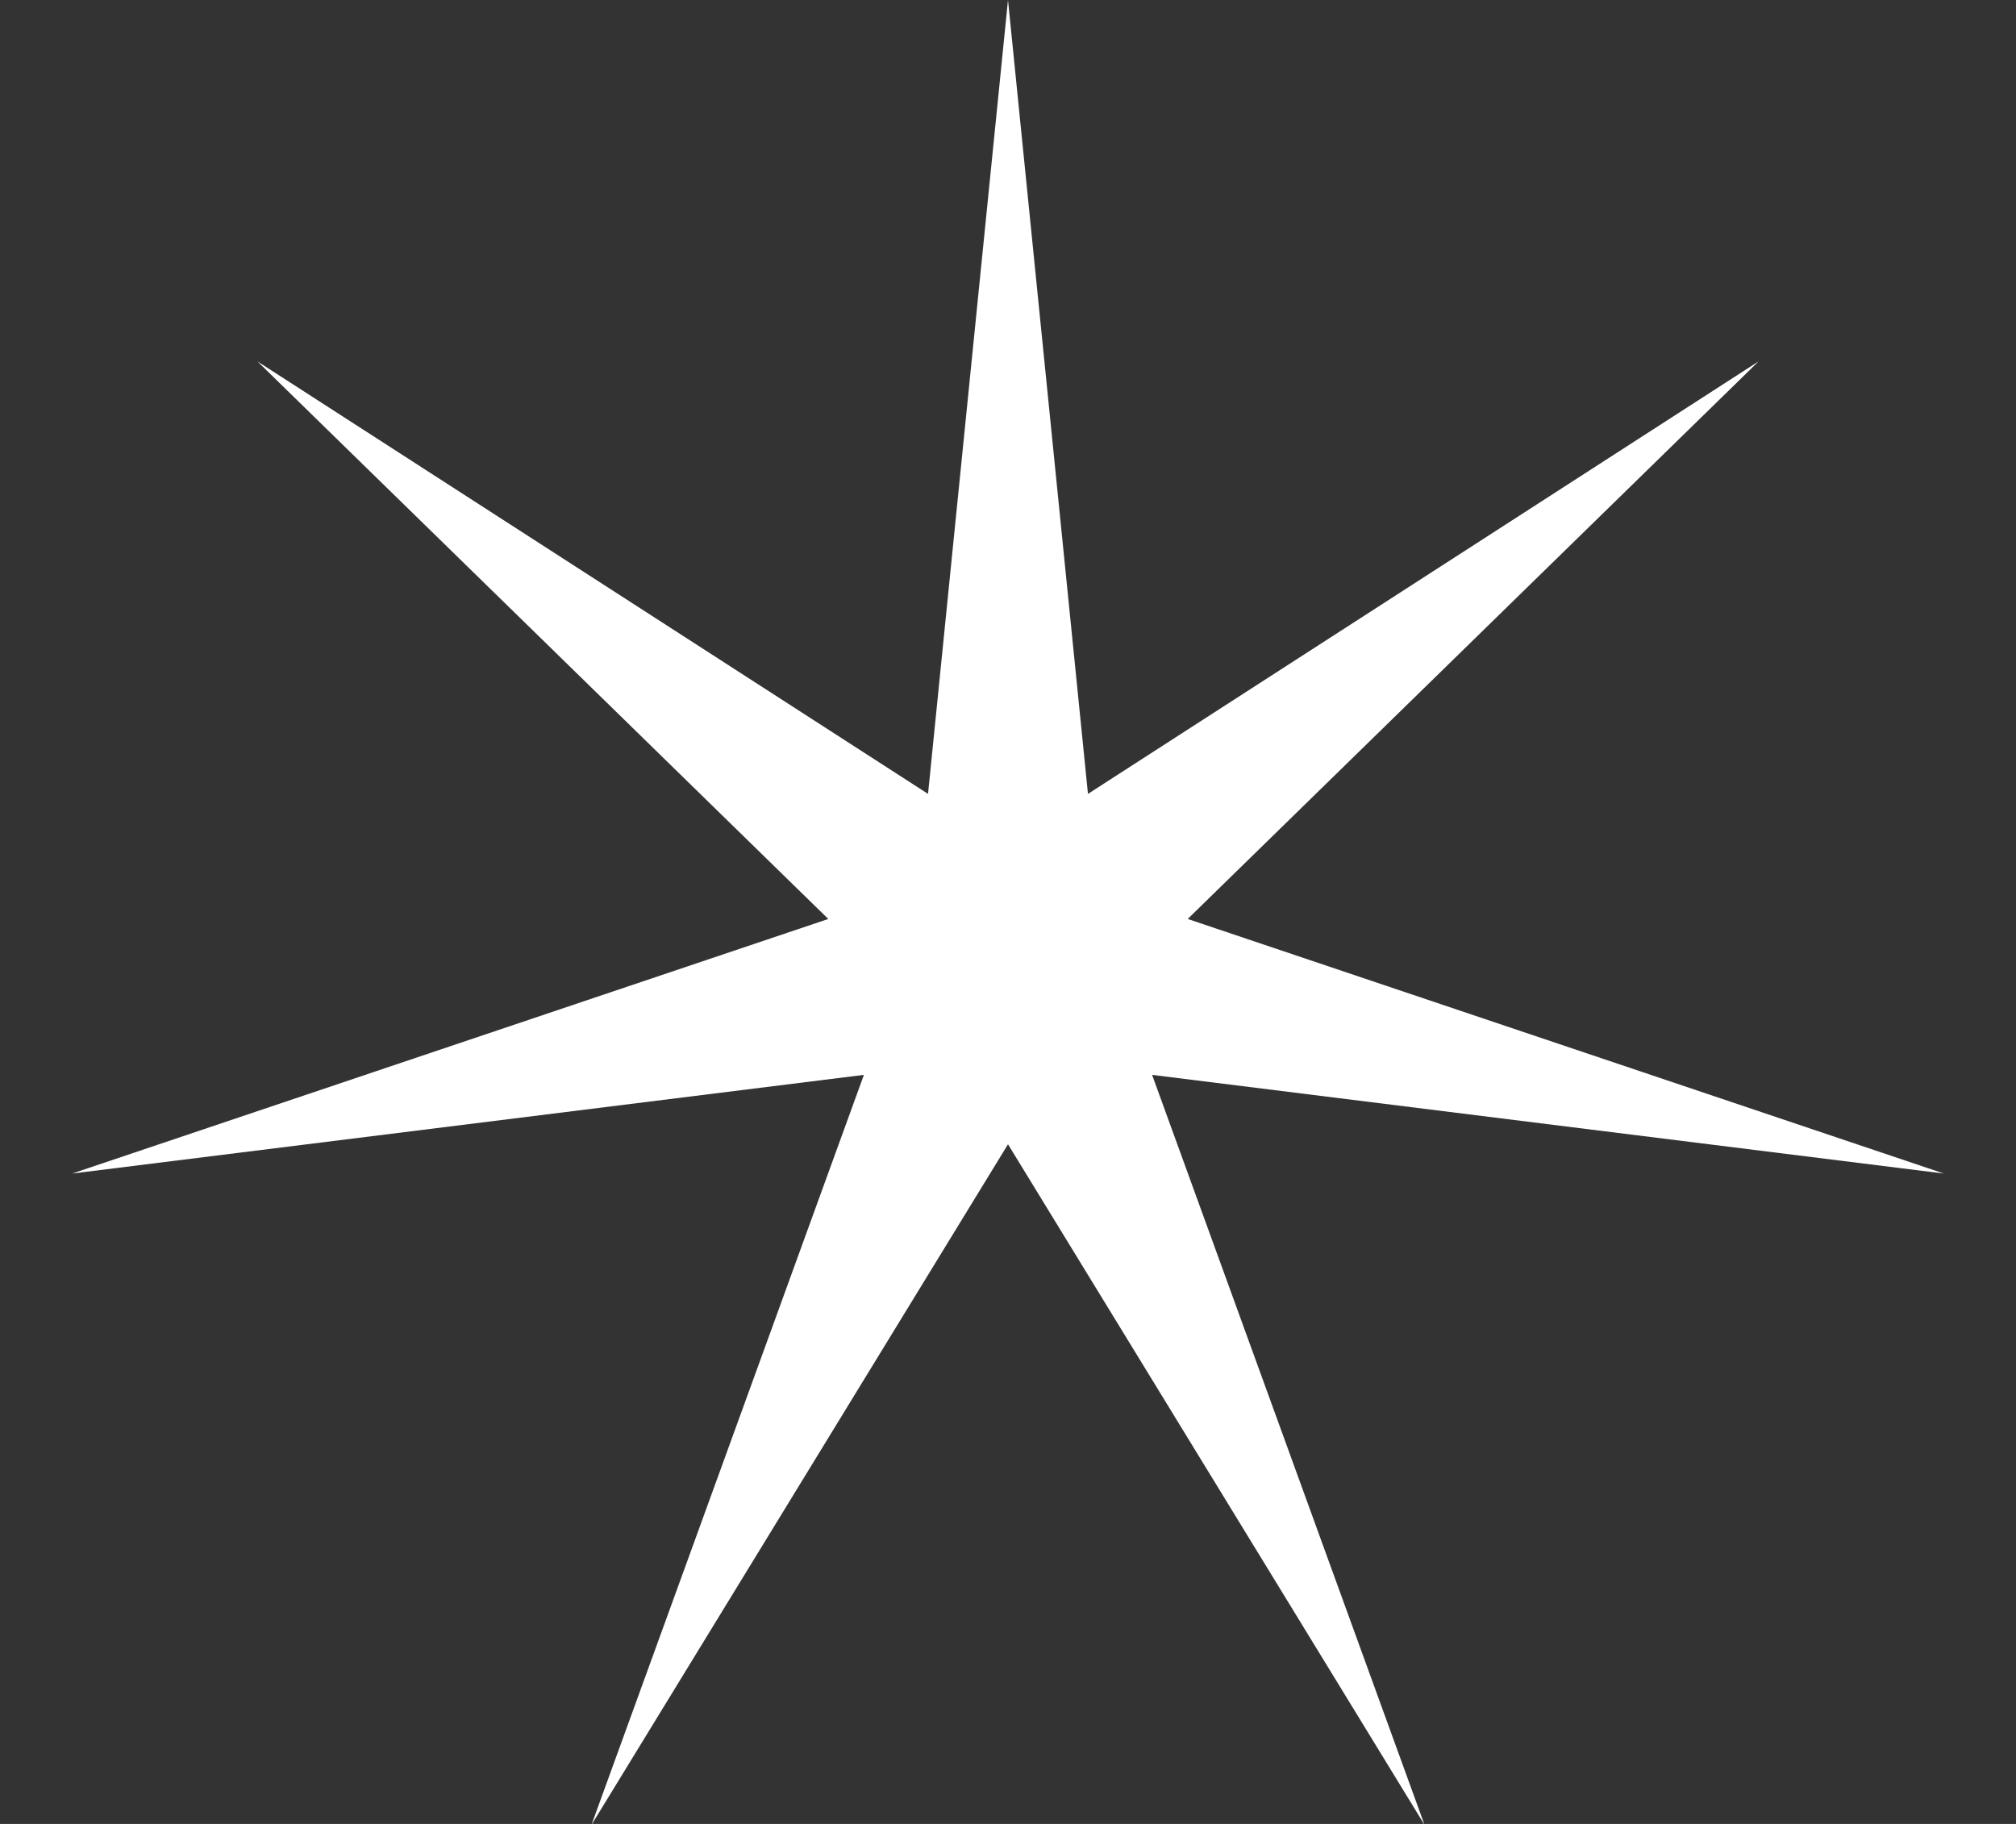 <svg width="21" height="19" viewBox="0 0 21 19" fill="none" xmlns="http://www.w3.org/2000/svg">
	<rect x="0" y="0" width="21" height="19" fill="#333333" stroke="none"/>
	<path d="M10.5 0L11.333 8.27L18.318 3.765L12.372 9.573L20.249 12.225L12.001 11.197L14.839 19.01L10.5 11.92L6.161 19.01L8.999 11.197L0.751 12.225L8.628 9.573L2.682 3.765L9.667 8.27L10.5 0Z" fill="white"/>
</svg>
